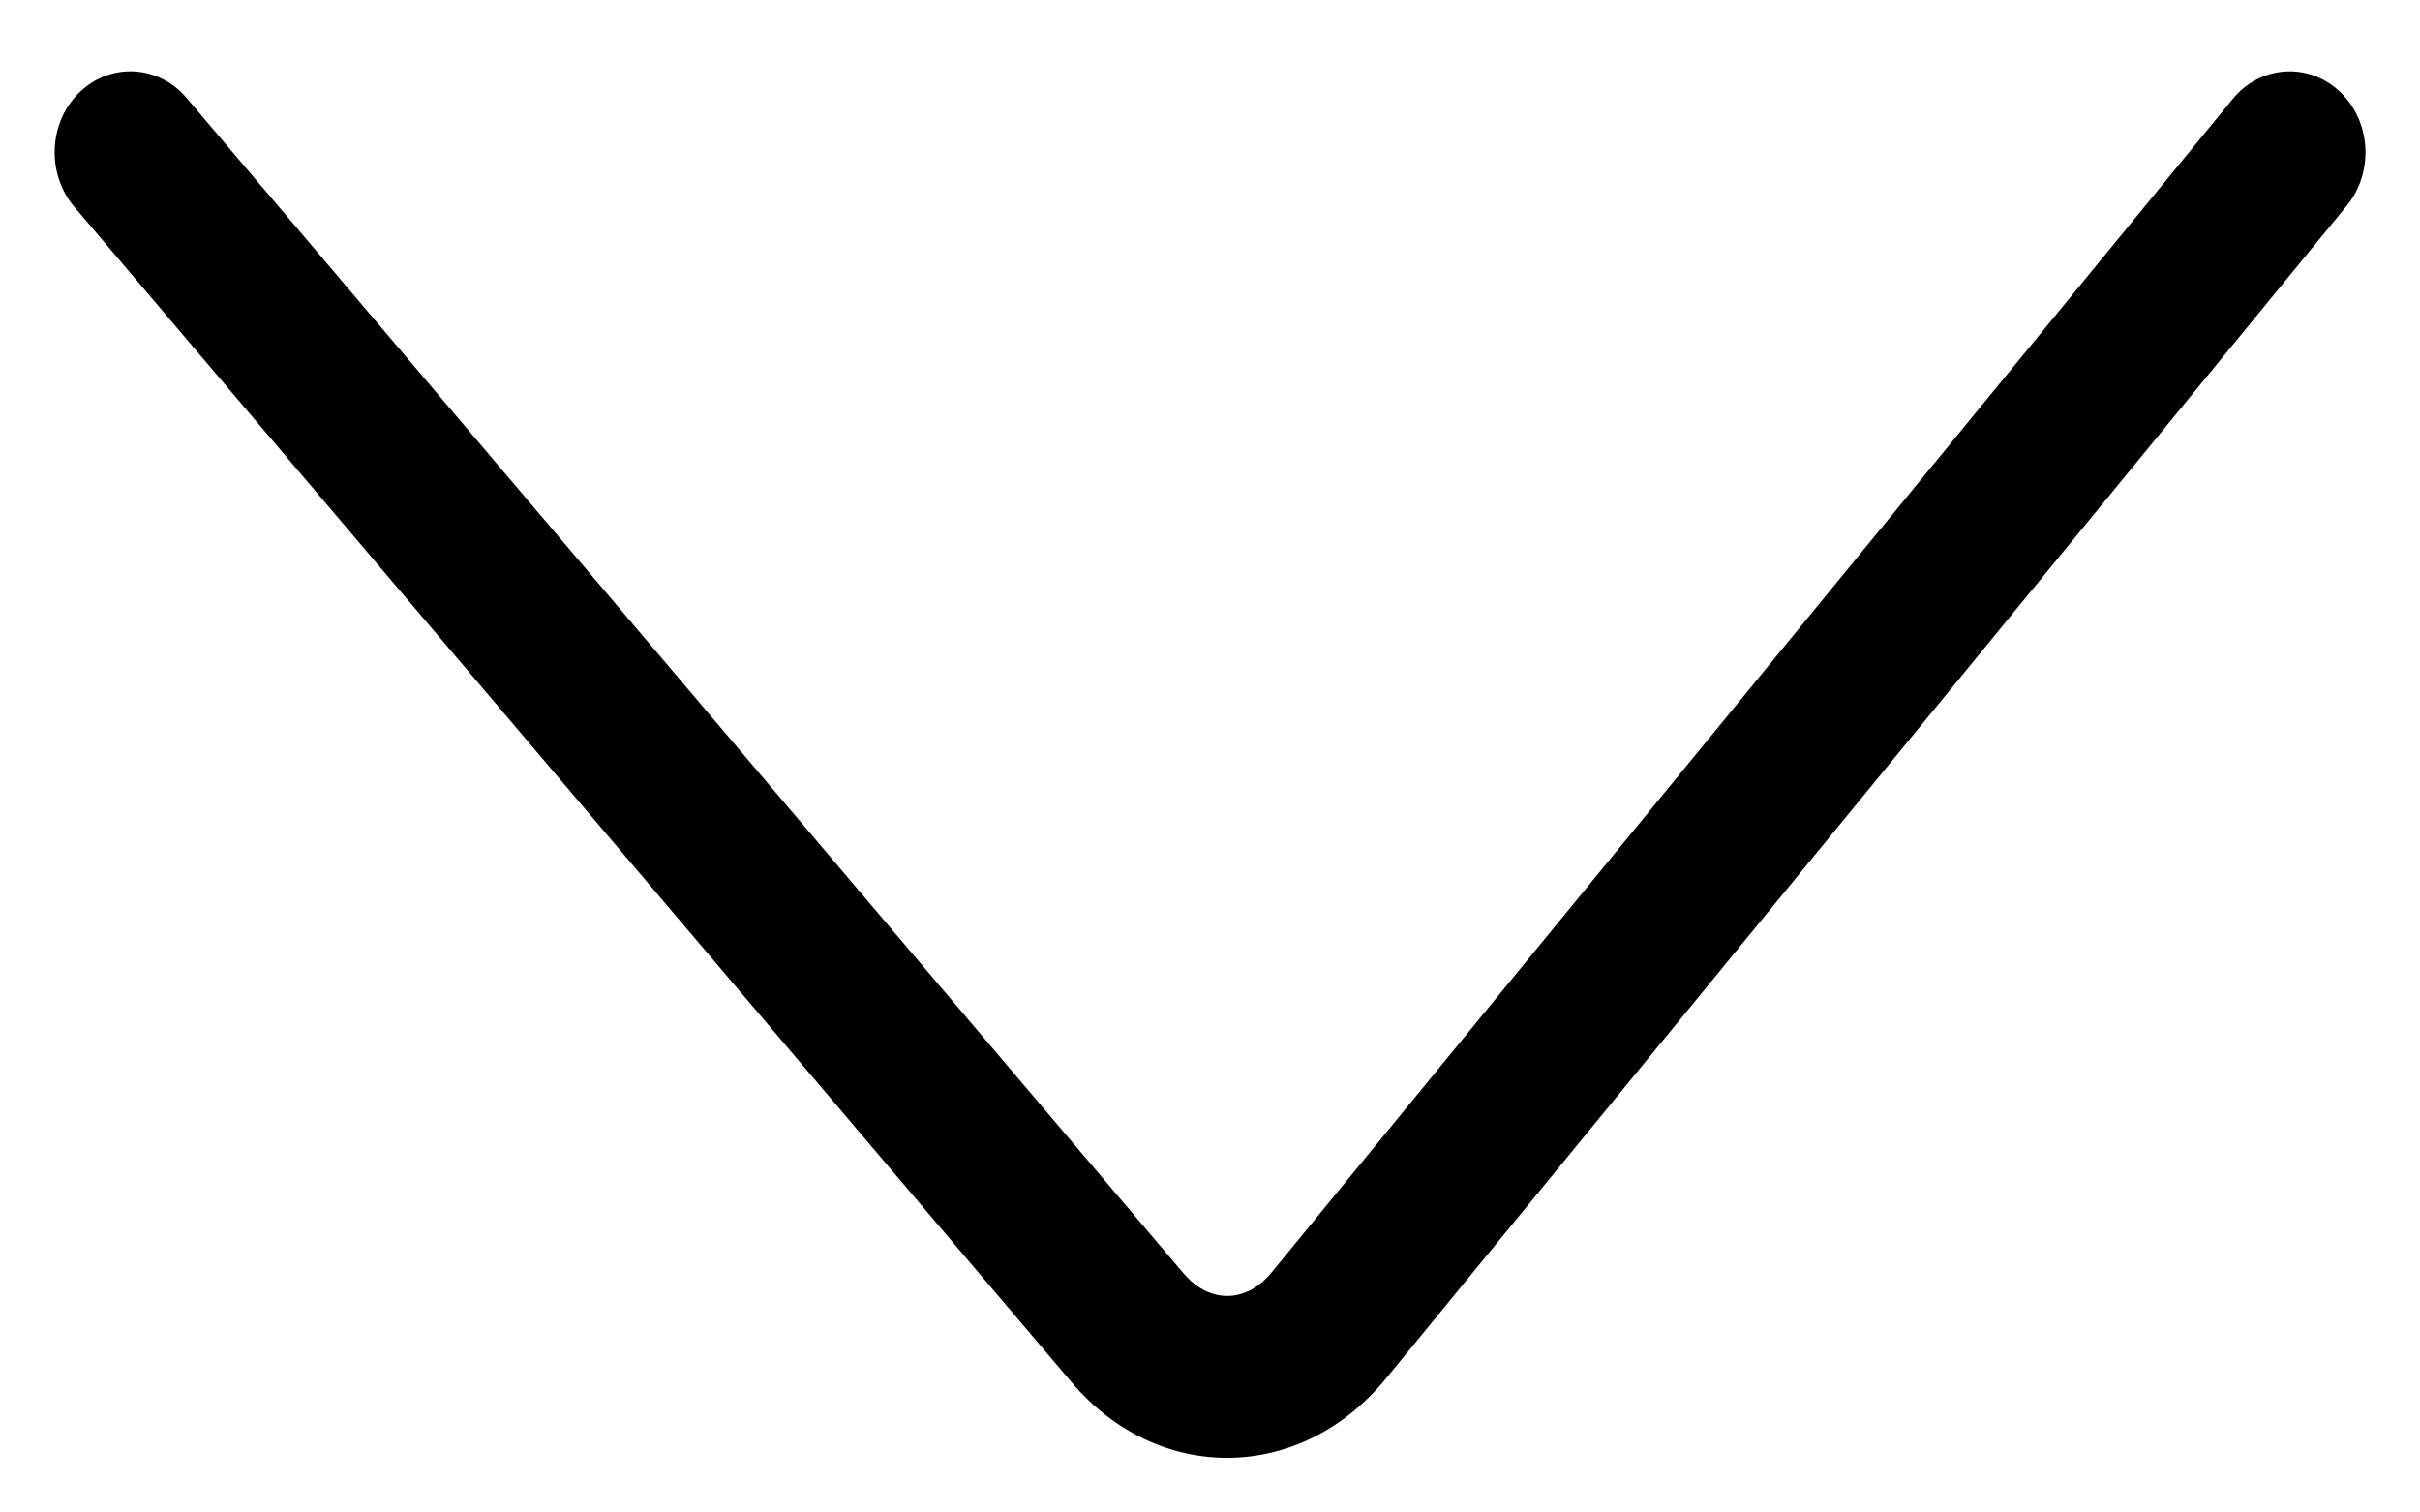 <svg width="8" height="5" viewBox="0 0 8 5" fill="none" xmlns="http://www.w3.org/2000/svg">
<path d="M3.542 4.569C3.828 4.907 4.299 4.902 4.581 4.558L7.758 0.68C7.849 0.568 7.838 0.399 7.734 0.302C7.63 0.205 7.472 0.216 7.381 0.327L4.204 4.206C4.12 4.309 3.998 4.31 3.913 4.21L0.617 0.324C0.524 0.214 0.365 0.206 0.263 0.305C0.16 0.404 0.153 0.574 0.245 0.683L3.542 4.569L3.542 4.569Z" fill="black"/>
</svg>
